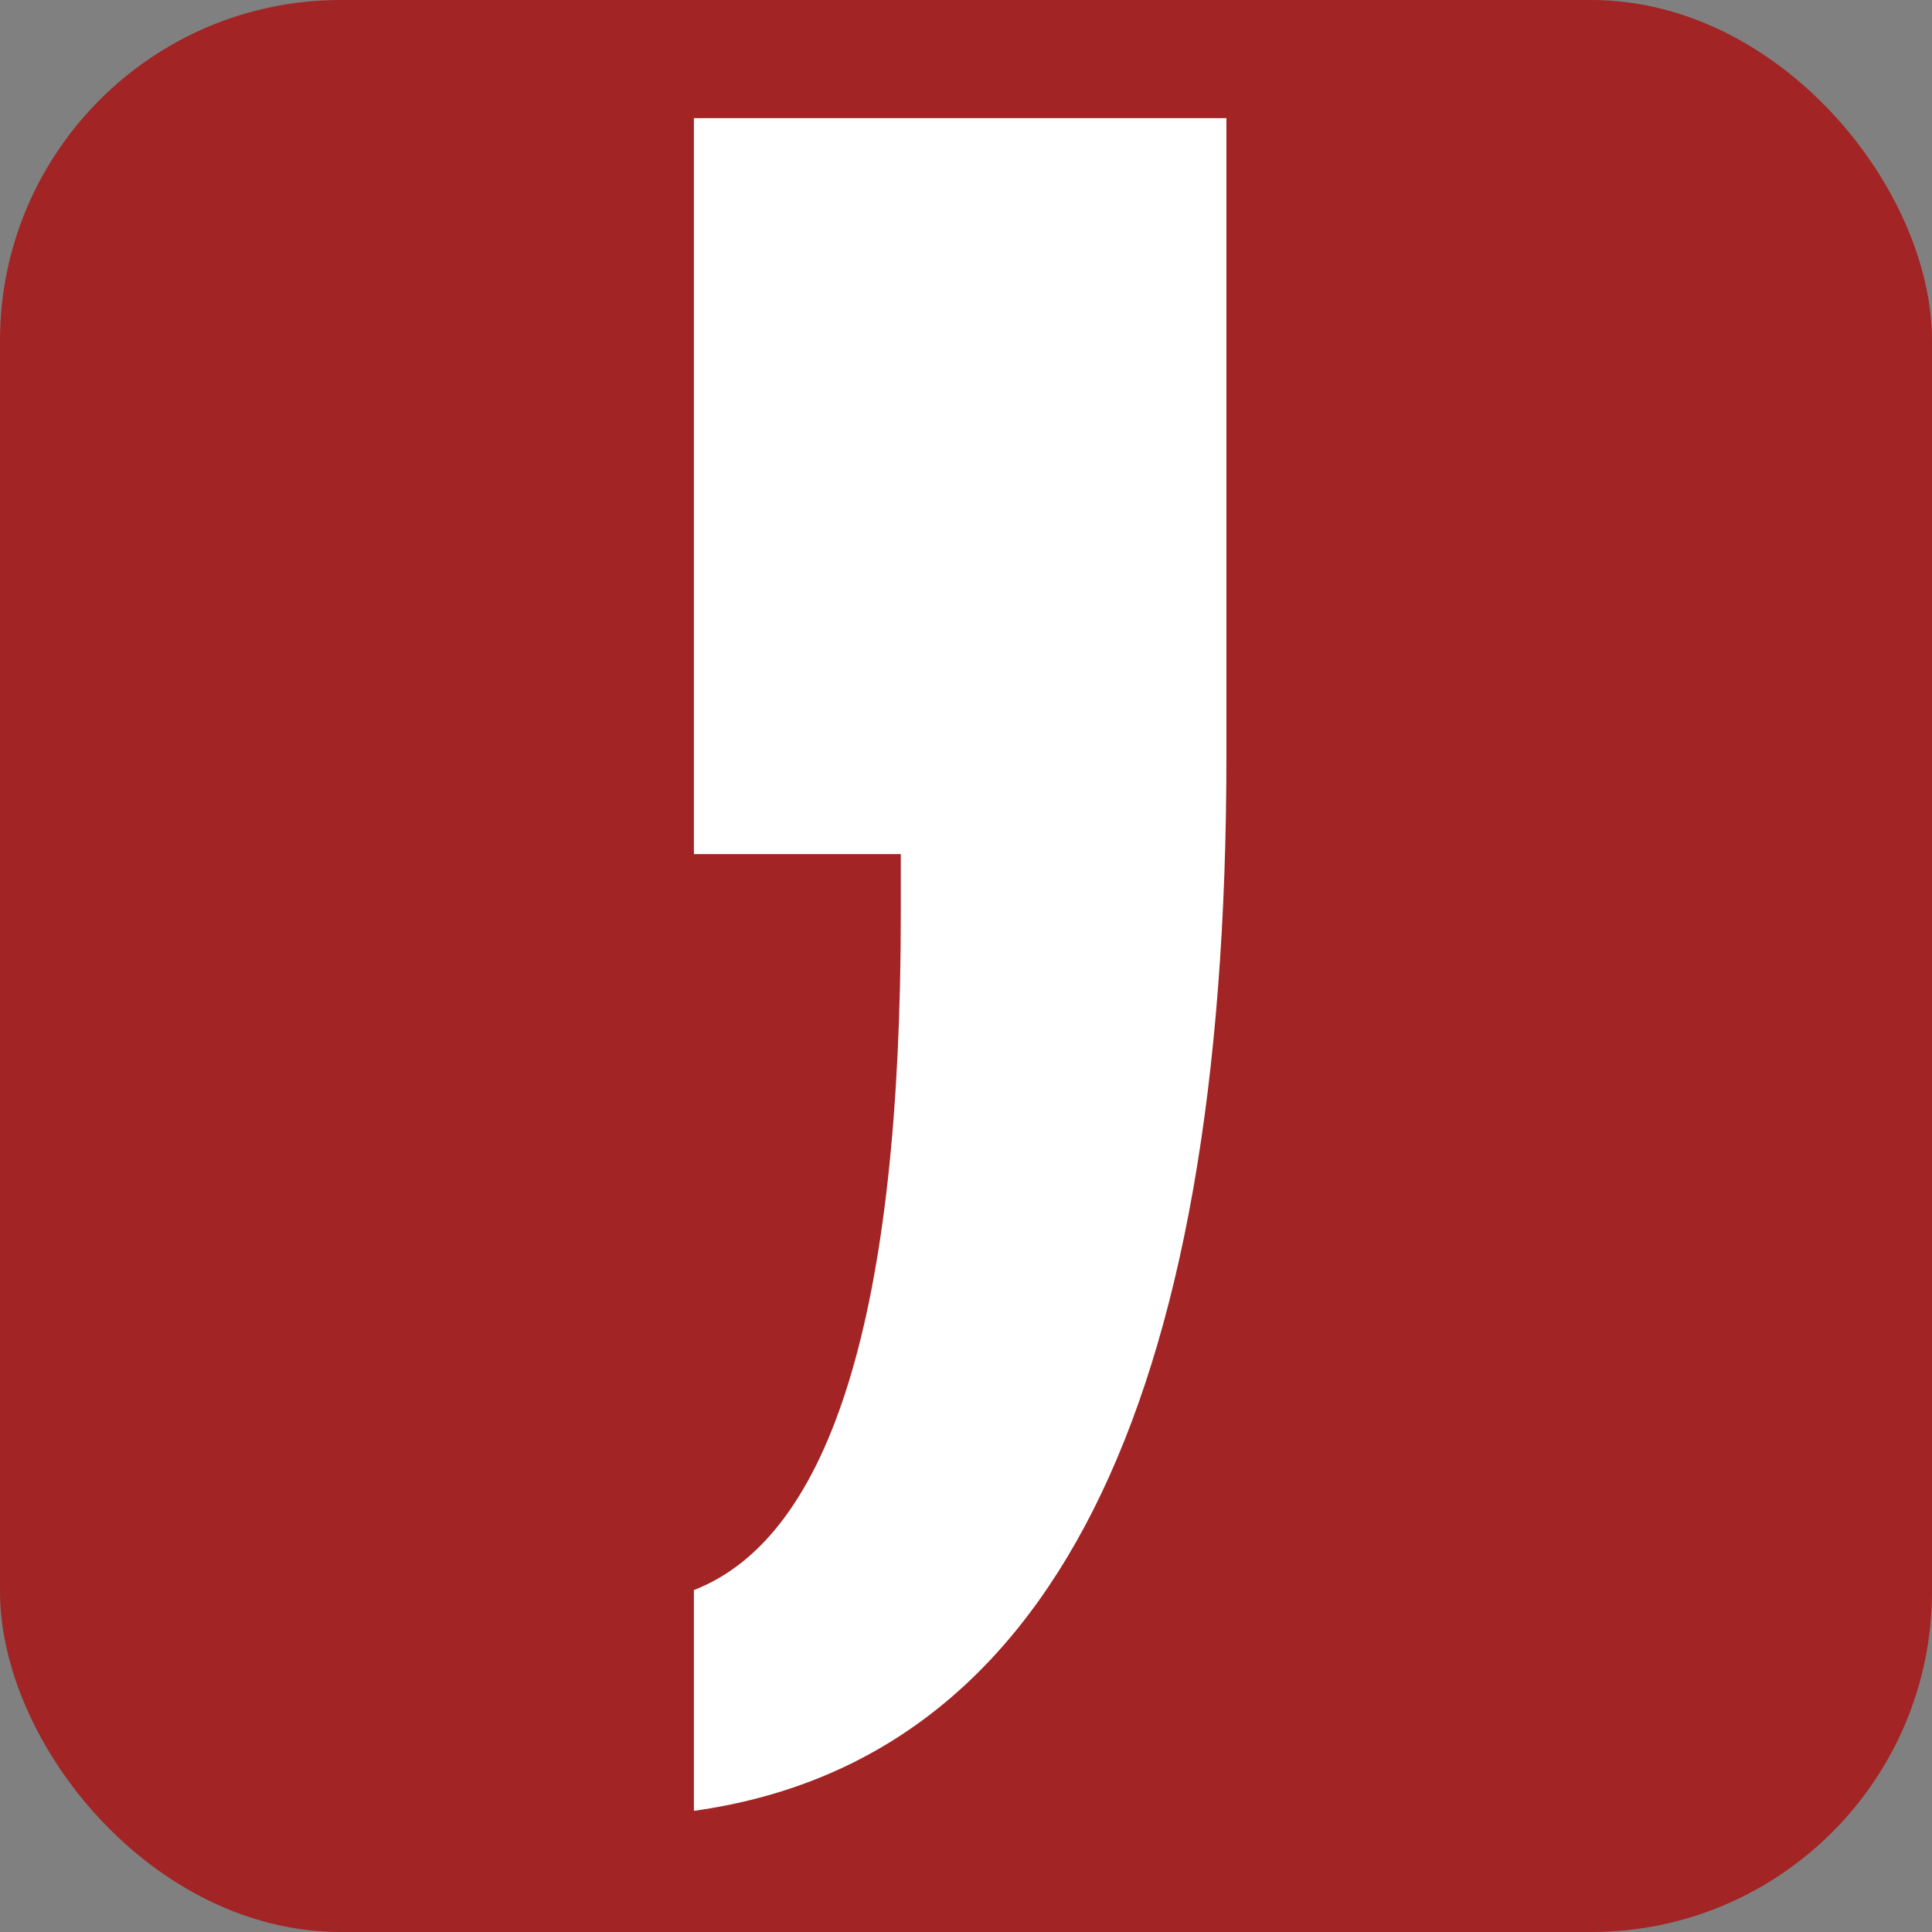 <?xml version="1.0" encoding="UTF-8"?><svg id="Livello_1" xmlns="http://www.w3.org/2000/svg" viewBox="0 0 96 96"><rect x="0" y="0" width="96" height="96" fill="#808080" stroke="none"/><rect width="96" height="96" rx="16.93" ry="16.93" fill="#a22424"/><path d="m34.48,89.97v-10.96c6.86-2.67,10.28-13.87,10.28-33.61v-2.96h-10.28V5.87h26.46v31.69c0,32.48-8.82,49.95-26.46,52.42Z" fill="#fff"/></svg>